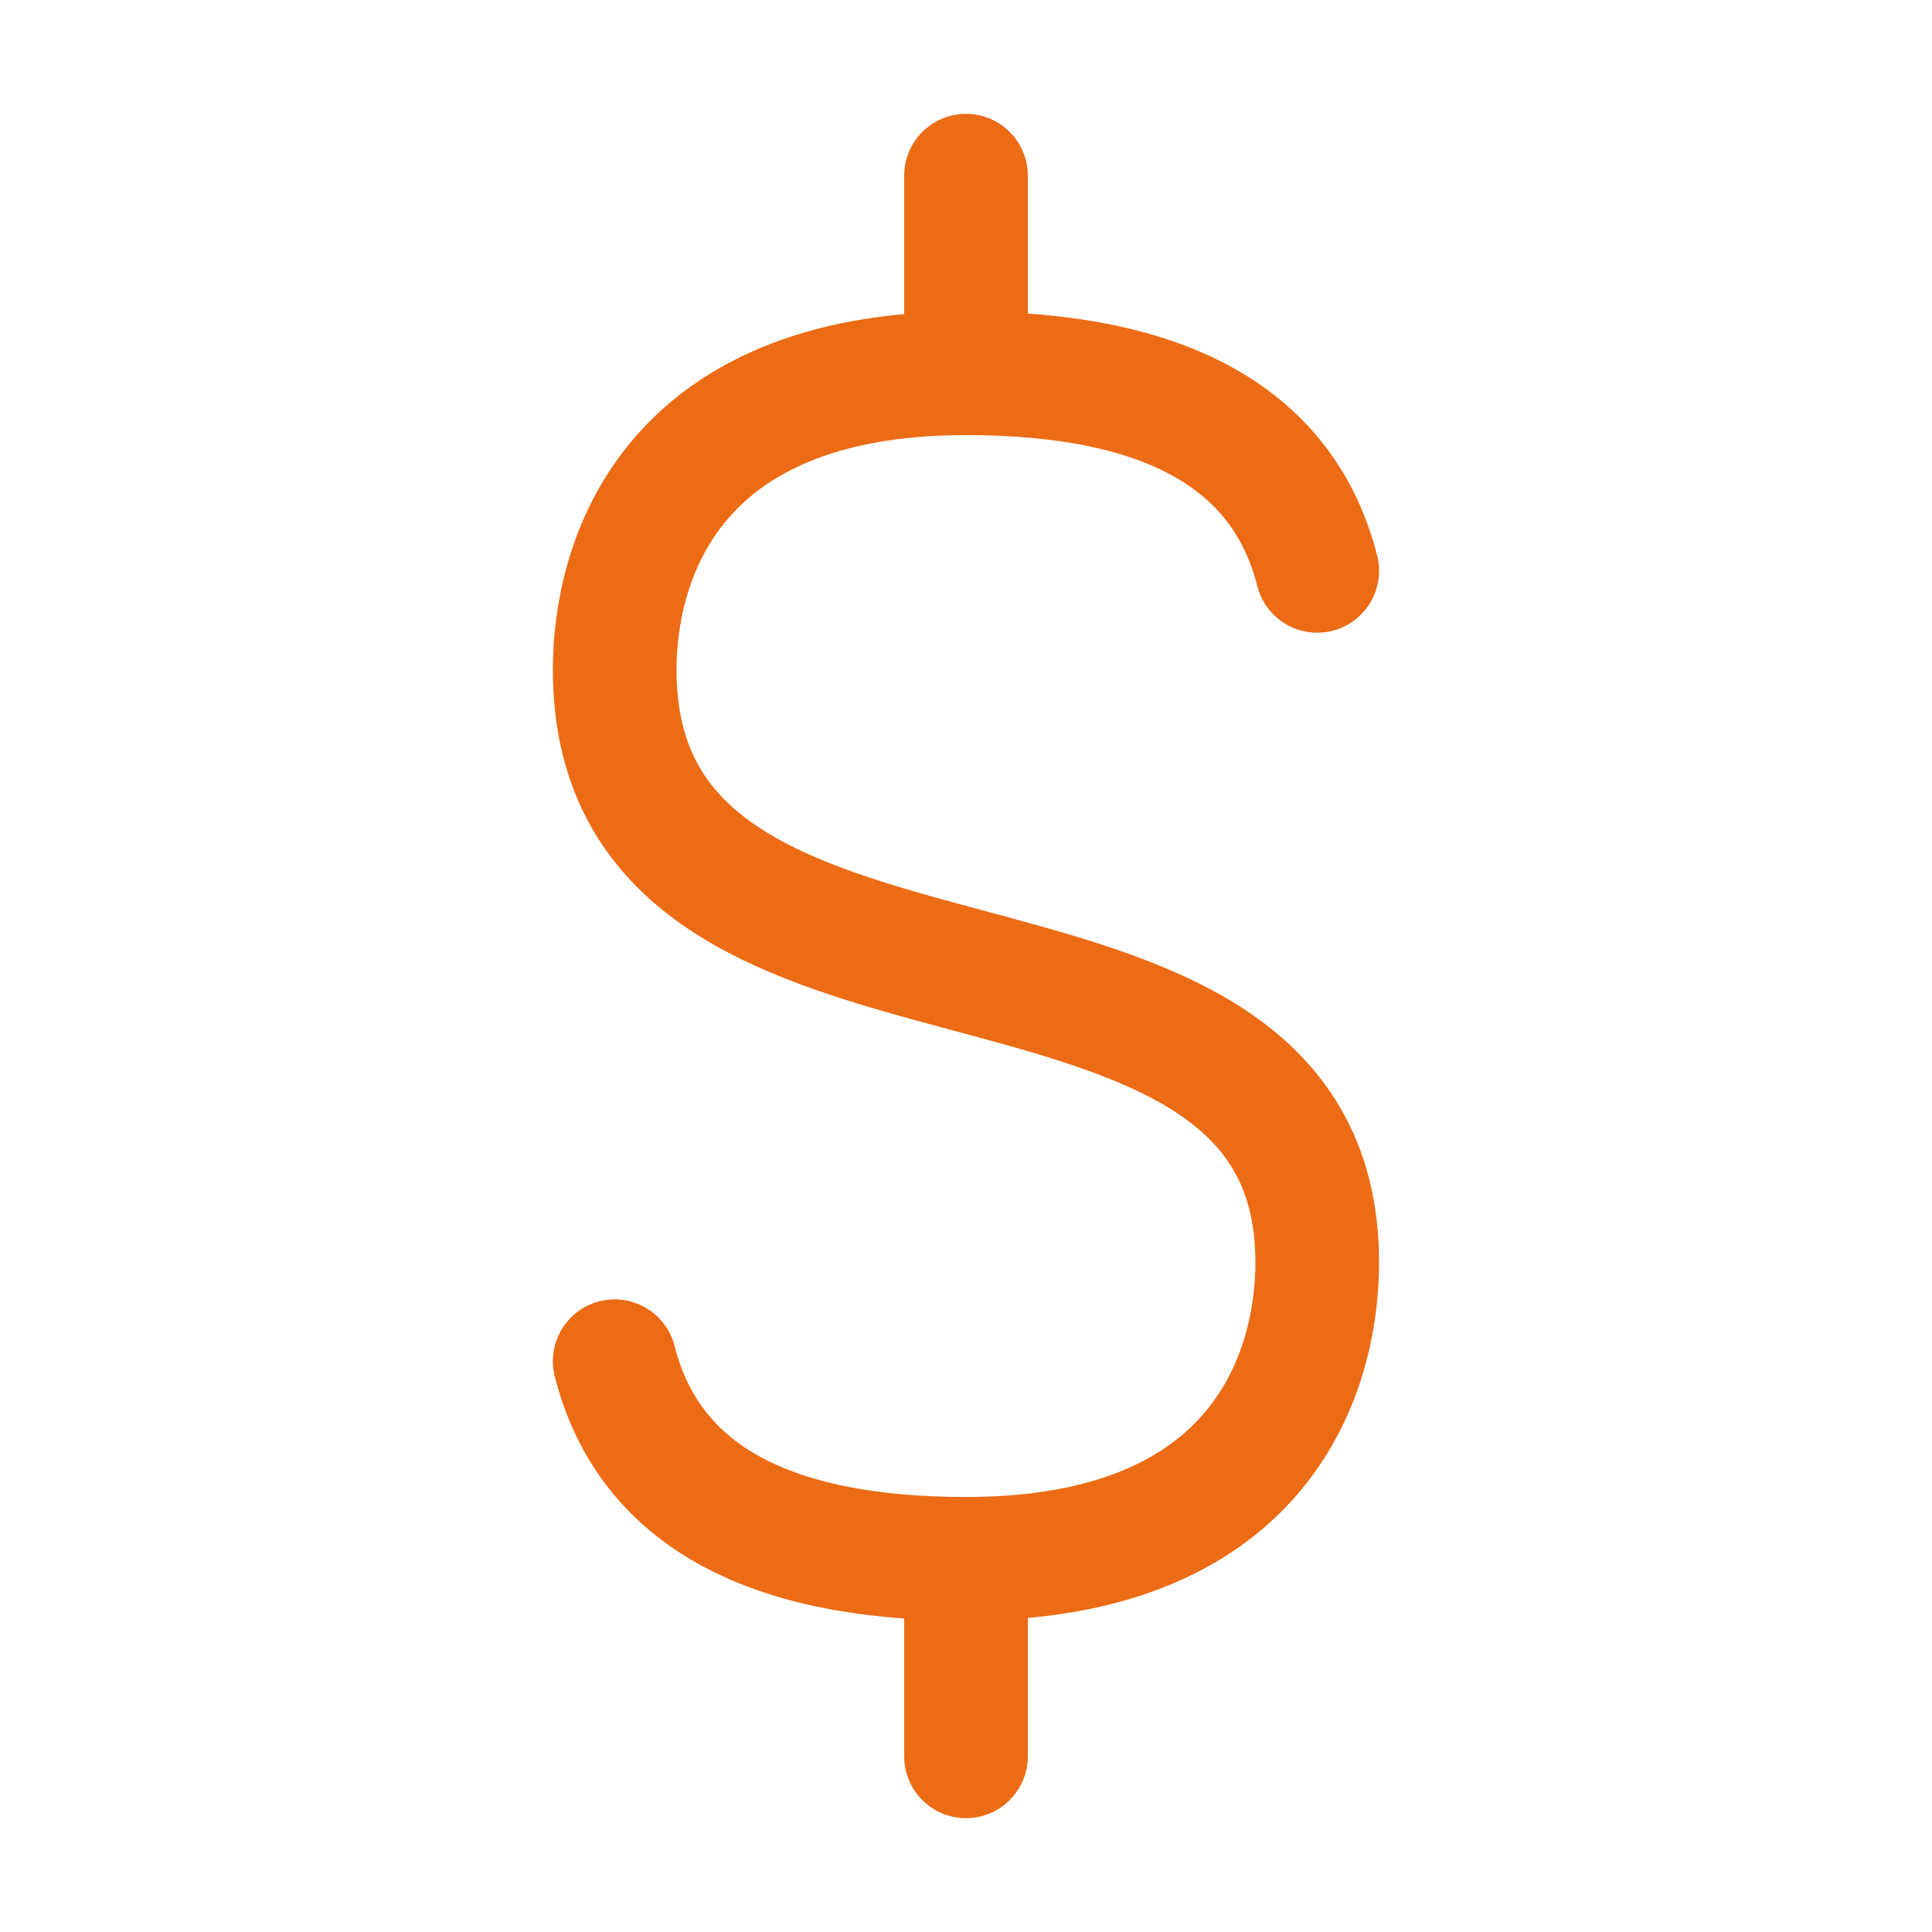 <svg xmlns="http://www.w3.org/2000/svg" width="25" height="25" viewBox="0 0 25 25" fill="none"><path d="M17.045 7.387C16.612 5.682 15.097 4.83 12.5 4.83C8.603 4.83 7.954 7.331 7.954 8.665C7.954 13.958 17.045 11.177 17.045 16.335C17.045 17.669 16.396 20.171 12.5 20.171C9.902 20.171 8.387 19.318 7.954 17.614M12.5 2.273V4.83V2.273ZM12.5 20.171V22.727V20.171Z" stroke="#EC6B15" stroke-width="1.6" stroke-linecap="round" stroke-linejoin="round"></path></svg>